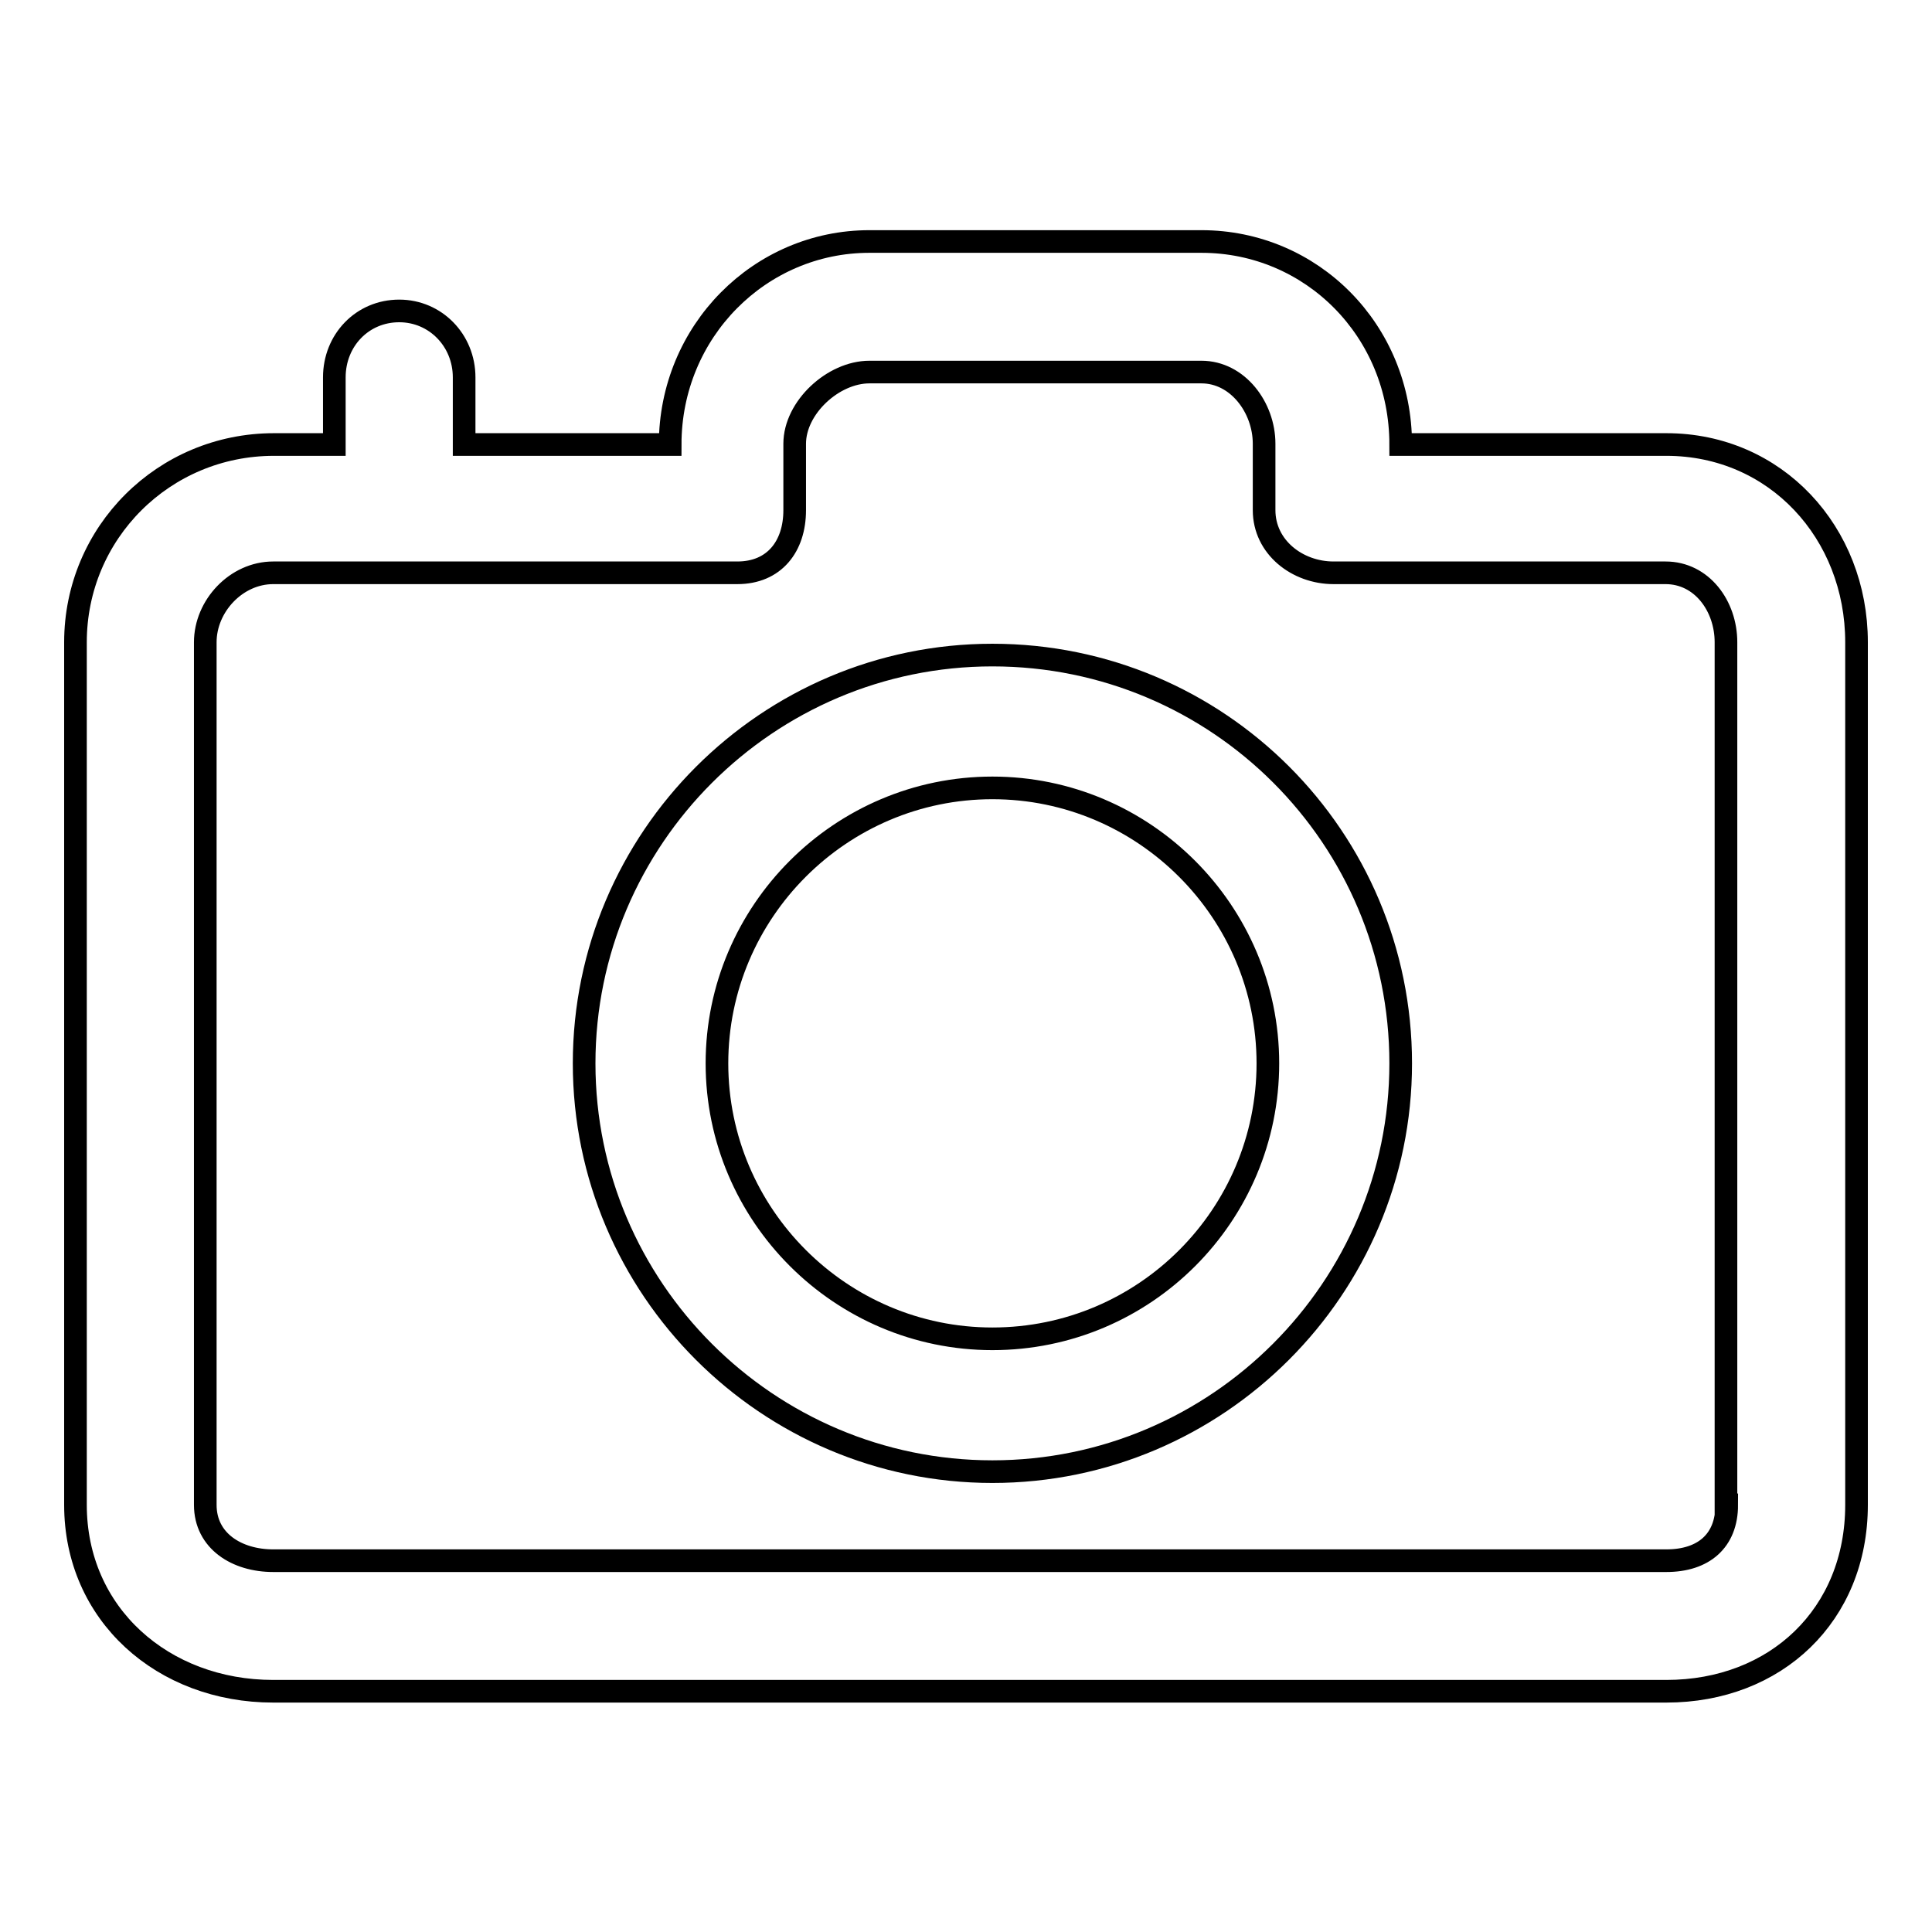 <?xml version="1.0" encoding="utf-8"?>
<!-- Svg Vector Icons : http://www.onlinewebfonts.com/icon -->
<!DOCTYPE svg PUBLIC "-//W3C//DTD SVG 1.1//EN" "http://www.w3.org/Graphics/SVG/1.1/DTD/svg11.dtd">
<svg version="1.1" xmlns="http://www.w3.org/2000/svg" xmlns:xlink="http://www.w3.org/1999/xlink" x="0px" y="0px" viewBox="0 0 256 256" enable-background="new 0 0 256 256" xml:space="preserve">
<g> <path stroke-width="3" fill-opacity="0" stroke="#000000"  d="M131.5,86.8c-29.8,0-54.1,24.3-54.1,54.1c0,29.8,24.3,54.1,54.1,54.1c29.8,0,54.1-24.3,54.1-54.1 C185.6,111,161.4,86.8,131.5,86.8z M131.5,177.4c-20.1,0-36.5-16.4-36.5-36.5c0-20.1,16.4-36.5,36.5-36.5 c20.1,0,36.5,16.4,36.5,36.5C168,161,151.7,177.4,131.5,177.4z M220.8,58.9h-35.2c0-15.1-11.8-26.9-26.4-26.9h-44 c-14.5,0-26.4,11.9-26.4,26.9H61.5V50c0-4.9-3.8-8.8-8.6-8.8c-4.9,0-8.6,3.9-8.6,8.8v8.9h-8C21.7,58.9,10,70.6,10,85.1v114.3 c0,14.5,11.6,24.7,26.2,24.7h184.6c14.5,0,25.2-10.1,25.2-24.7V85.1C246,70.6,235.3,58.9,220.8,58.9z M228.8,199.4 c0,4.8-3.1,7.4-8,7.4H36.2c-4.8,0-9-2.6-9-7.4V85.1c0-4.8,4.1-9.2,9-9.2h61.5c4.9,0,7.6-3.5,7.6-8.3v-8.8c0-4.8,5.1-9.5,9.9-9.5h44 c4.8,0,8.3,4.7,8.3,9.5v8.8c0,4.9,4.4,8.3,9.2,8.3h44c4.8,0,8,4.4,8,9.2V199.4z"/></g>
</svg>
